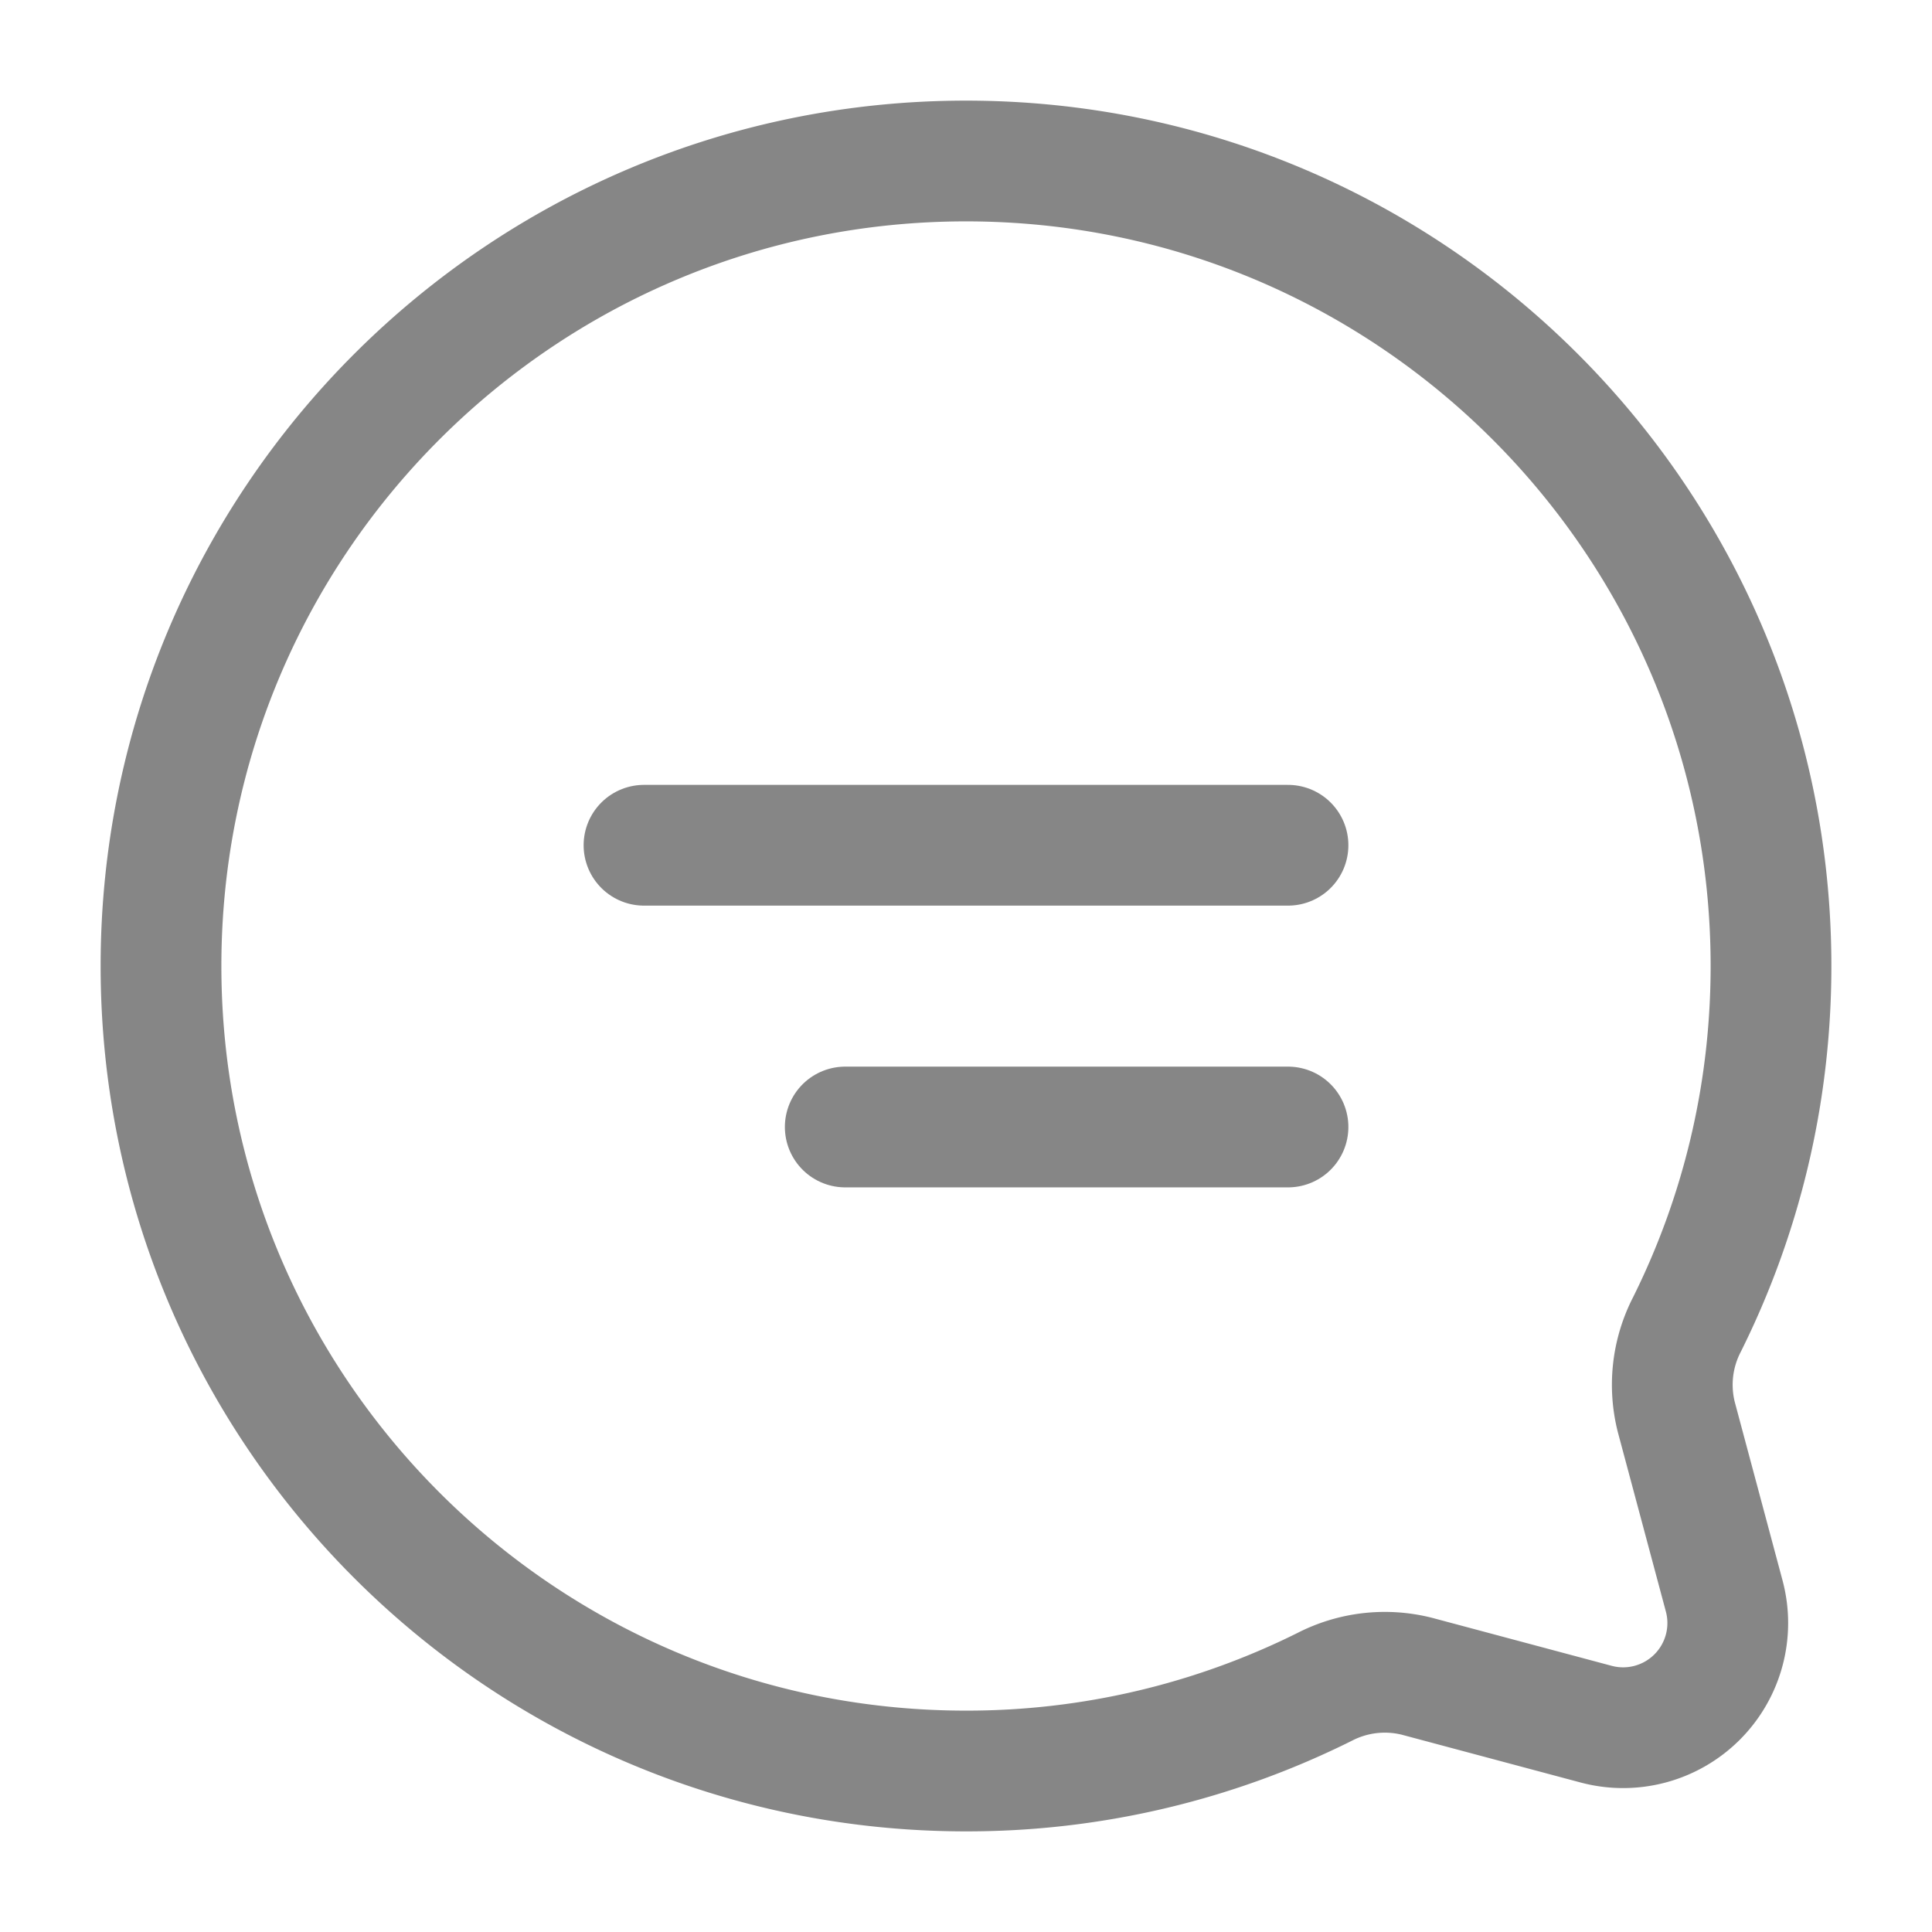 <svg width="24" height="24" viewBox="0 0 24 24" fill="none" xmlns="http://www.w3.org/2000/svg">
    <g opacity=".5" stroke="#0E0E0E" stroke-width="1.5">
        <path d="M12 22C6.477 22 2 17.523 2 12S6.477 2 12 2s10 4.477 10 10c0 1.6-.376 3.112-1.044 4.453a1.634 1.634 0 0 0-.133 1.148l.596 2.226a1.3 1.3 0 0 1-1.592 1.591l-2.226-.595a1.634 1.634 0 0 0-1.148.133A9.958 9.958 0 0 1 12 22z"/>
        <path d="M16 10.5H8M16 14h-5.5" stroke-linecap="round"/>
    </g>
</svg>
